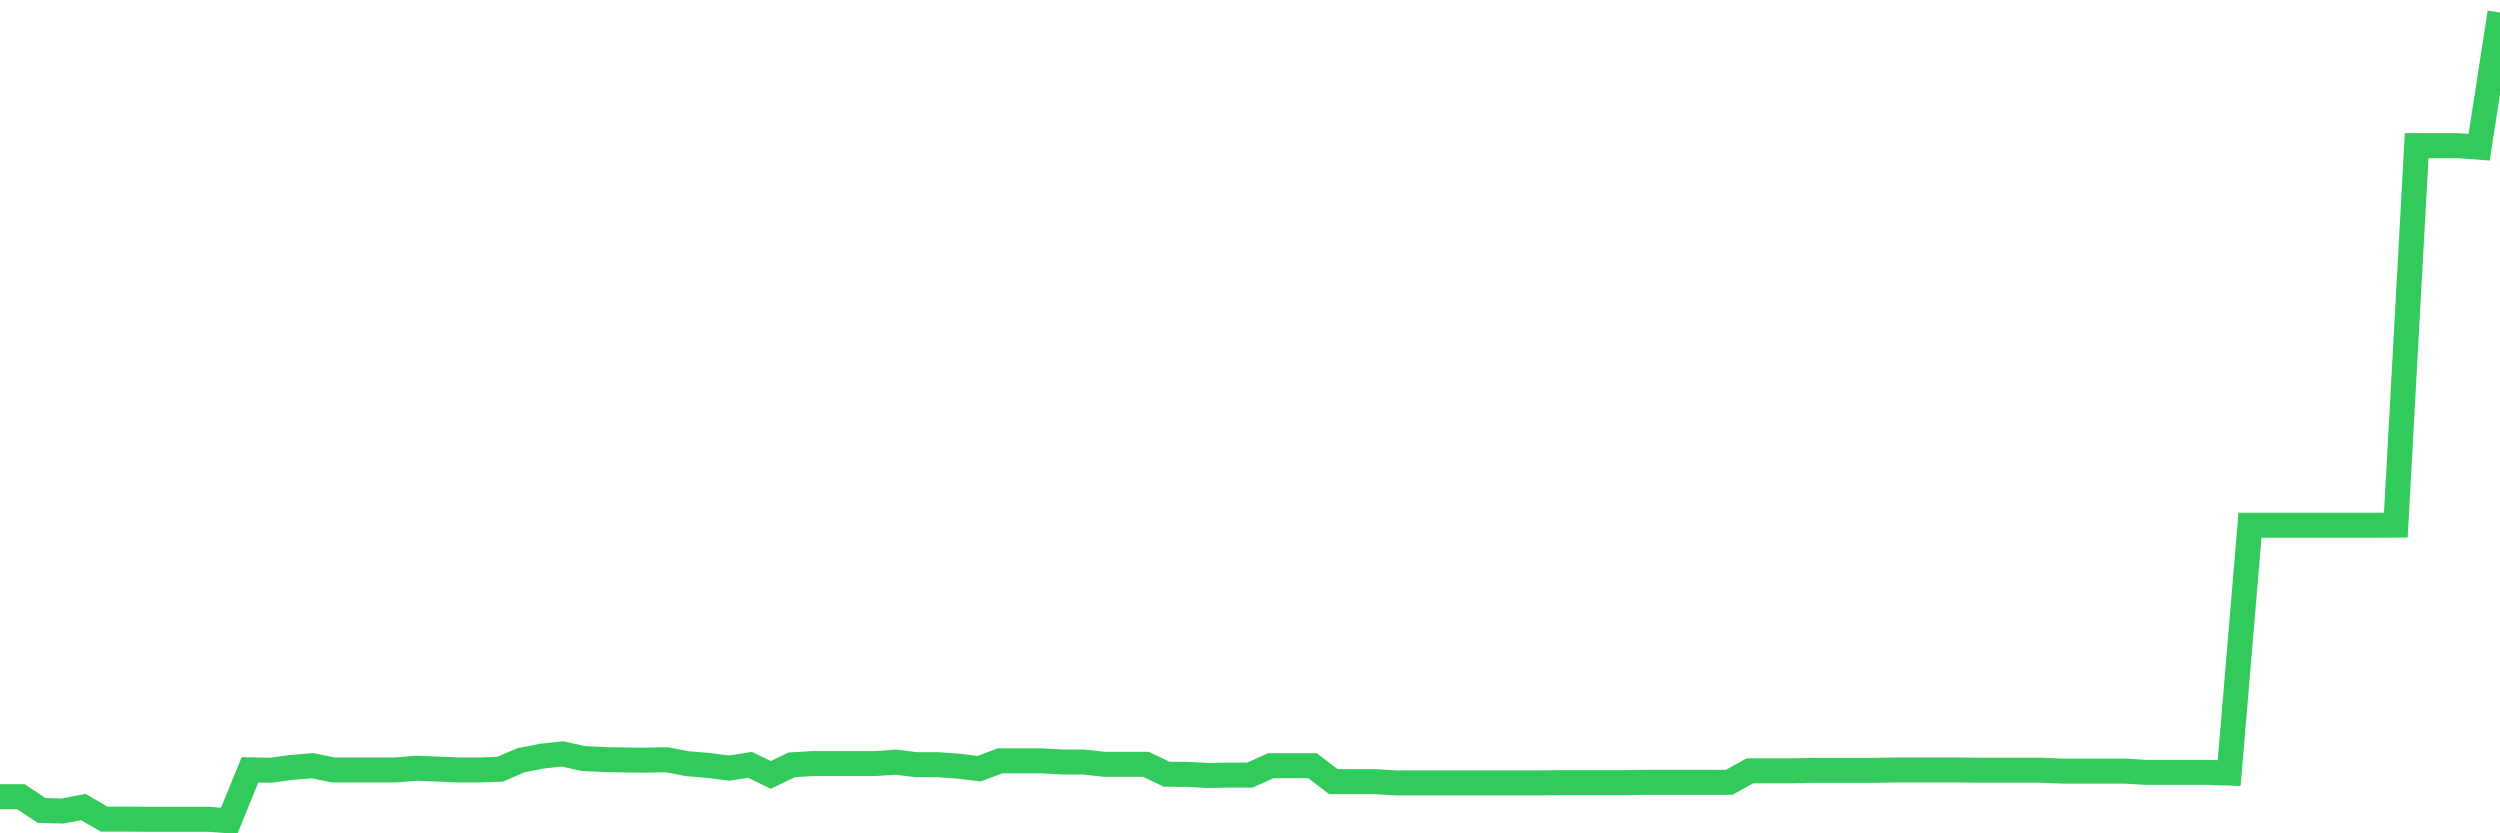 <svg
  xmlns="http://www.w3.org/2000/svg"
  xmlns:xlink="http://www.w3.org/1999/xlink"
  width="120"
  height="40"
  viewBox="0 0 120 40"
  preserveAspectRatio="none"
>
  <polyline
    points="0,38.24 1,38.24 2,38.902 3,38.929 4,38.738 5,39.318 6,39.318 7,39.325 8,39.325 9,39.325 10,39.325 11,39.4 12,36.951 13,36.972 14,36.835 15,36.753 16,36.958 17,36.958 18,36.958 19,36.958 20,36.876 21,36.917 22,36.958 23,36.958 24,36.924 25,36.494 26,36.296 27,36.187 28,36.412 29,36.46 30,36.48 31,36.487 32,36.467 33,36.658 34,36.74 35,36.869 36,36.712 37,37.197 38,36.712 39,36.651 40,36.651 41,36.651 42,36.651 43,36.583 44,36.706 45,36.706 46,36.774 47,36.897 48,36.521 49,36.521 50,36.521 51,36.576 52,36.576 53,36.685 54,36.685 55,36.685 56,37.163 57,37.169 58,37.224 59,37.204 60,37.204 61,36.753 62,36.753 63,36.753 64,37.517 65,37.517 66,37.517 67,37.579 68,37.579 69,37.579 70,37.579 71,37.579 72,37.579 73,37.579 74,37.579 75,37.565 76,37.565 77,37.565 78,37.565 79,37.551 80,37.551 81,37.551 82,37.551 83,37.551 84,36.999 85,36.999 86,36.999 87,36.978 88,36.978 89,36.978 90,36.978 91,36.958 92,36.958 93,36.958 94,36.958 95,36.972 96,36.972 97,36.972 98,36.972 99,37.013 100,37.013 101,37.013 102,37.013 103,37.074 104,37.074 105,37.074 106,37.074 107,37.108 108,25.212 109,25.212 110,25.212 111,25.212 112,25.212 113,25.212 114,25.212 115,25.205 116,6.992 117,6.992 118,6.992 119,7.067 120,0.6"
    fill="none"
    stroke="#32ca5b"
    stroke-width="1.2"
  >
  </polyline>
</svg>